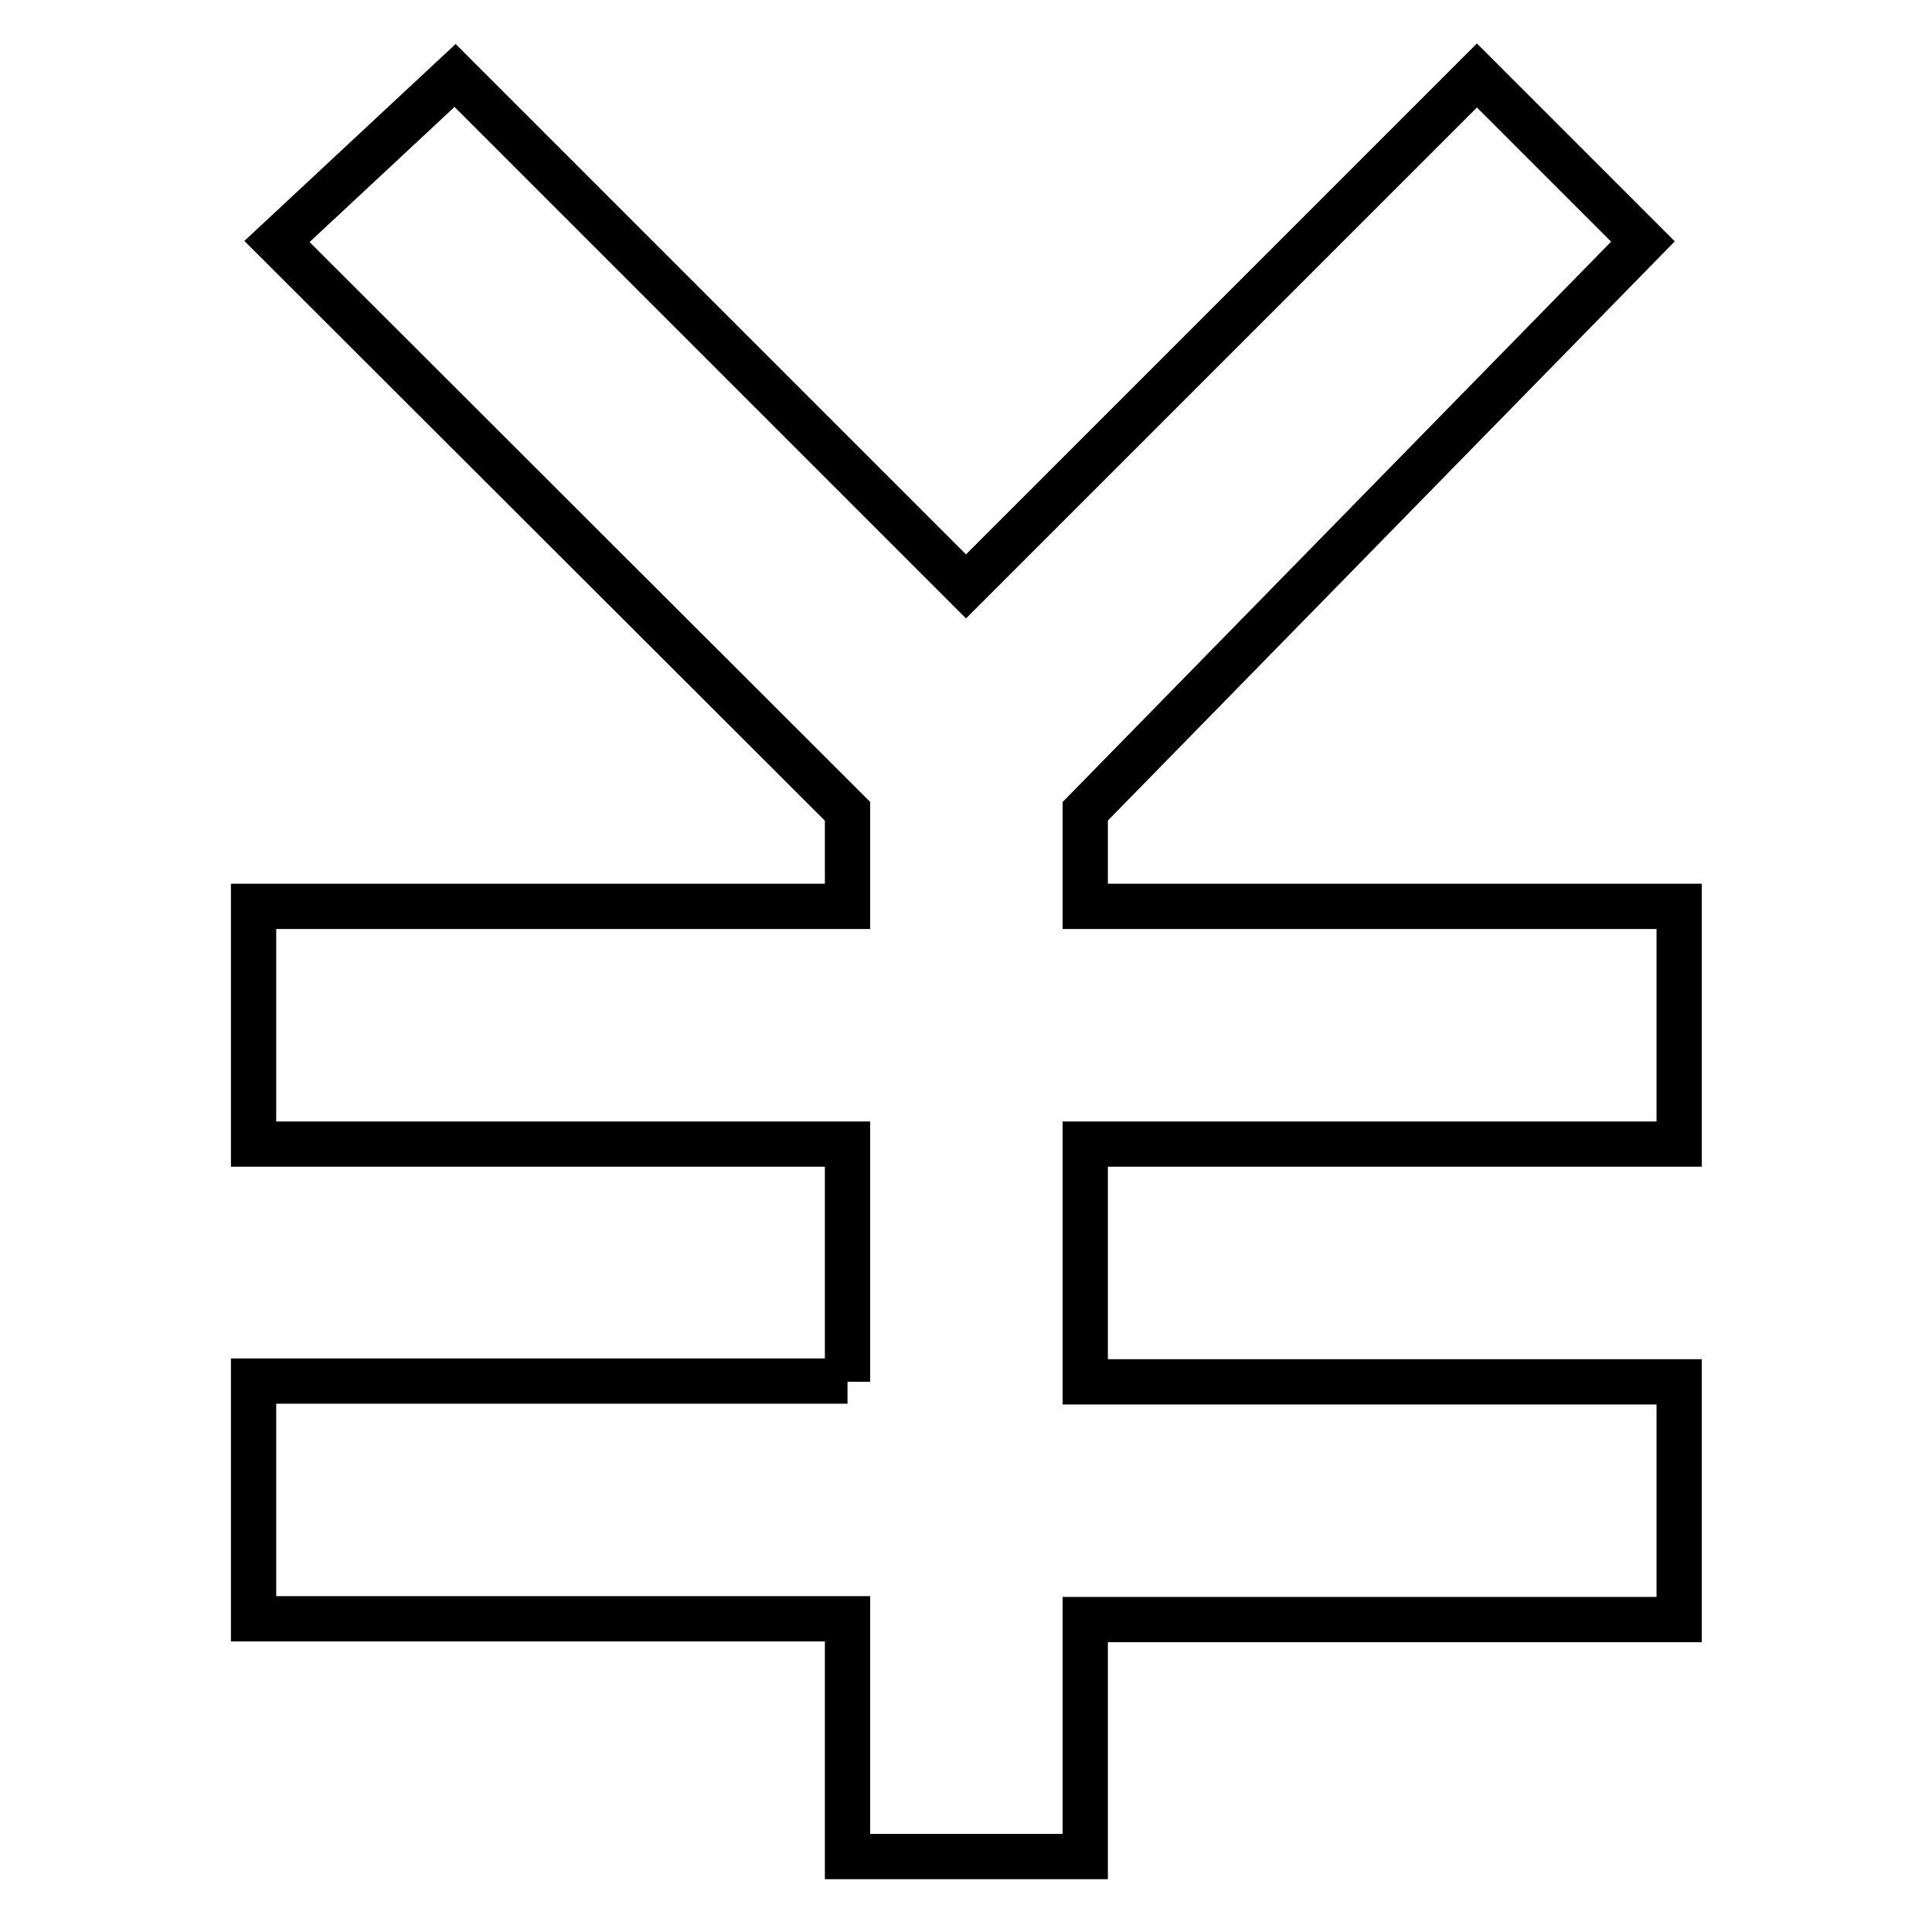 <?xml version="1.0" encoding="utf-8"?>
<!-- Svg Vector Icons : http://www.onlinewebfonts.com/icon -->
<!DOCTYPE svg PUBLIC "-//W3C//DTD SVG 1.1//EN" "http://www.w3.org/Graphics/SVG/1.1/DTD/svg11.dtd">
<svg version="1.1" xmlns="http://www.w3.org/2000/svg" xmlns:xlink="http://www.w3.org/1999/xlink" x="0px" y="0px" viewBox="0 0 256 256" enable-background="new 0 0 256 256" xml:space="preserve">
<g> <path stroke-width="6" fill-opacity="0" stroke="#000000"  d="M112.3,183.1v-31.5H33.6v-31.5h78.7v-12.6L36.7,32l23.6-22L128,77.7L195.7,10l22,22l-73.9,75.5v12.6h78.7 v31.5h-78.7v31.5h78.7v31.5h-78.7V246h-31.5v-31.5H33.6v-31.5H112.3L112.3,183.1z"/></g>
</svg>